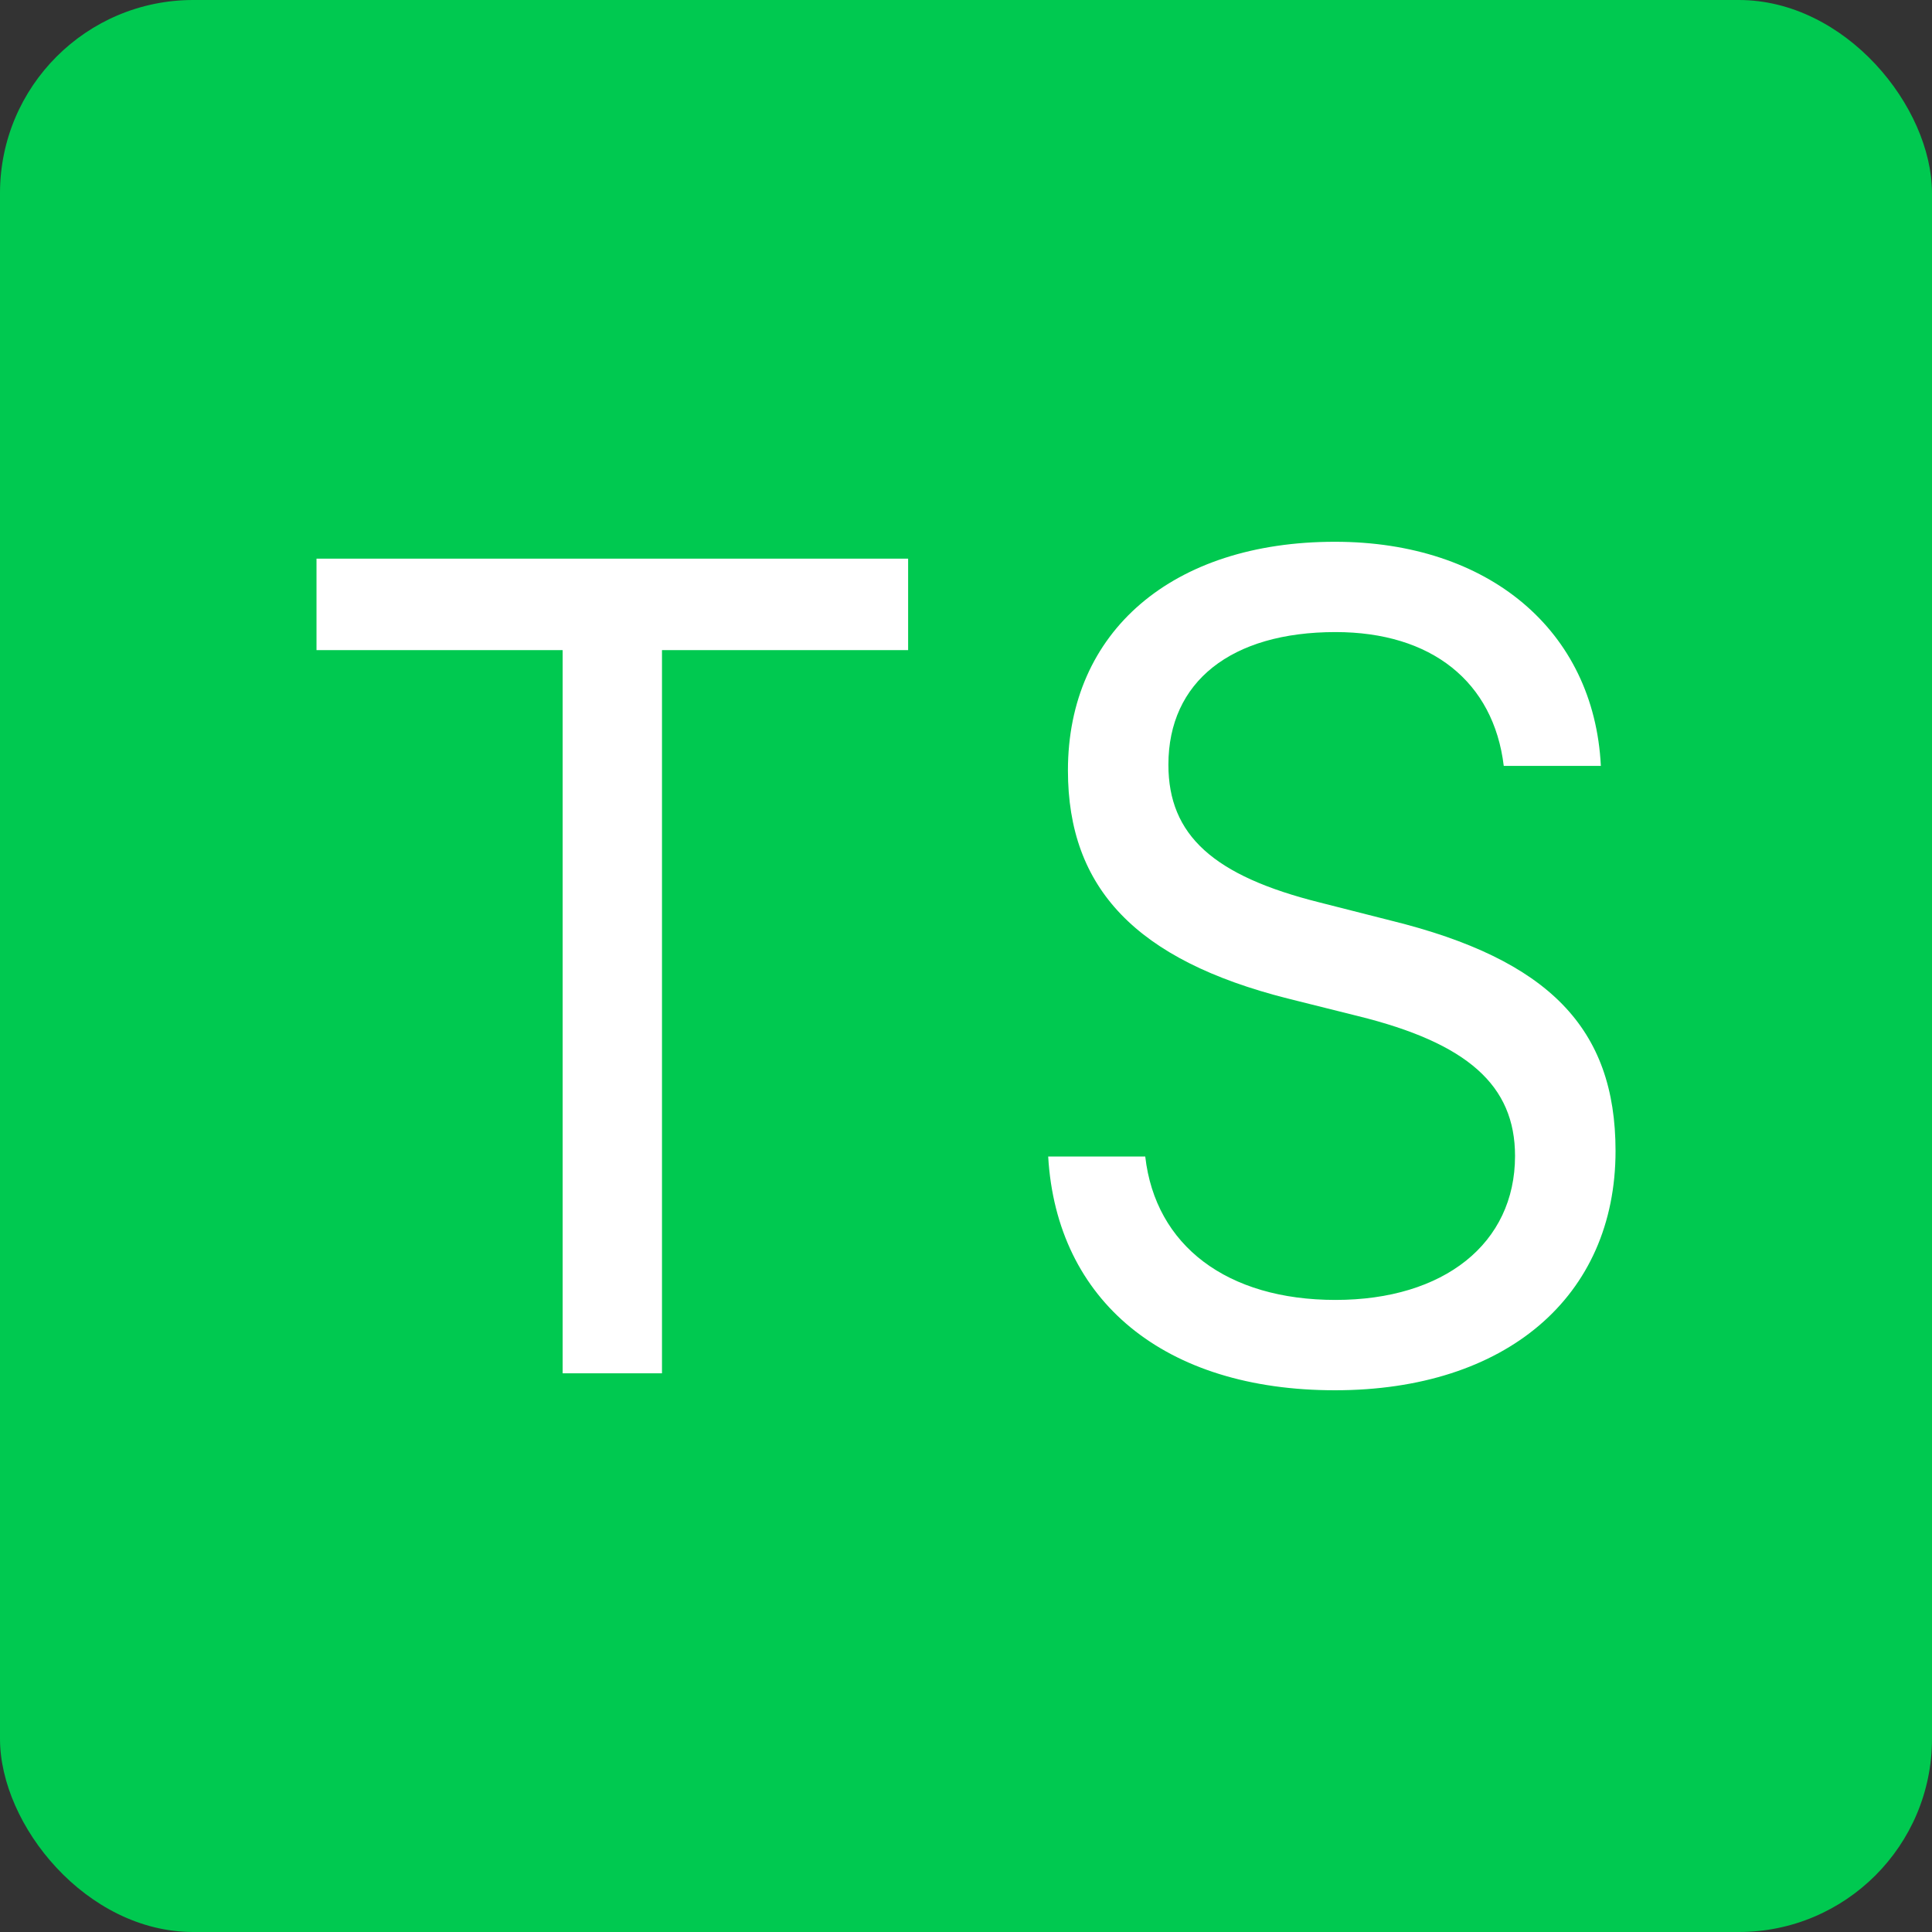 <?xml version="1.0" encoding="UTF-8"?><svg id="uuid-f3530f0a-2d0a-4b77-9038-e39d9bbbe831" xmlns="http://www.w3.org/2000/svg" viewBox="0 0 500 500"><rect x="0" y="0" width="500" height="500" fill="#333333" stroke="none"/><rect x="0" width="500" height="500" rx="50" ry="50" style="fill:#00c950;"/><path d="M145.61,355.41v-187.16h-63.7v-23.67h153.11v23.67h-63.7v187.16h-25.71Z" style="fill:#fff;"/><path d="M296.39,299.31c2.63,23.08,21.18,37.11,49.24,37.11s46.46-14.61,46.46-37.26c0-18.26-12.27-29.22-40.76-36.23l-18.12-4.53c-39.16-9.93-56.83-28.49-56.83-59.02,0-35.94,27.03-59.17,69.11-59.17,39.74,0,67.06,22.94,68.81,58h-25.13c-2.63-21.77-18.7-34.63-43.54-34.63-27.03,0-43.25,12.86-43.25,34.33,0,18.26,11.69,28.78,39.16,35.65l18.41,4.68c40.91,10.08,58.15,27.91,58.15,59.61,0,37.84-28.49,61.95-72.61,61.95s-72.03-23.08-74.22-60.49h25.13Z" style="fill:#fff;"/></svg>